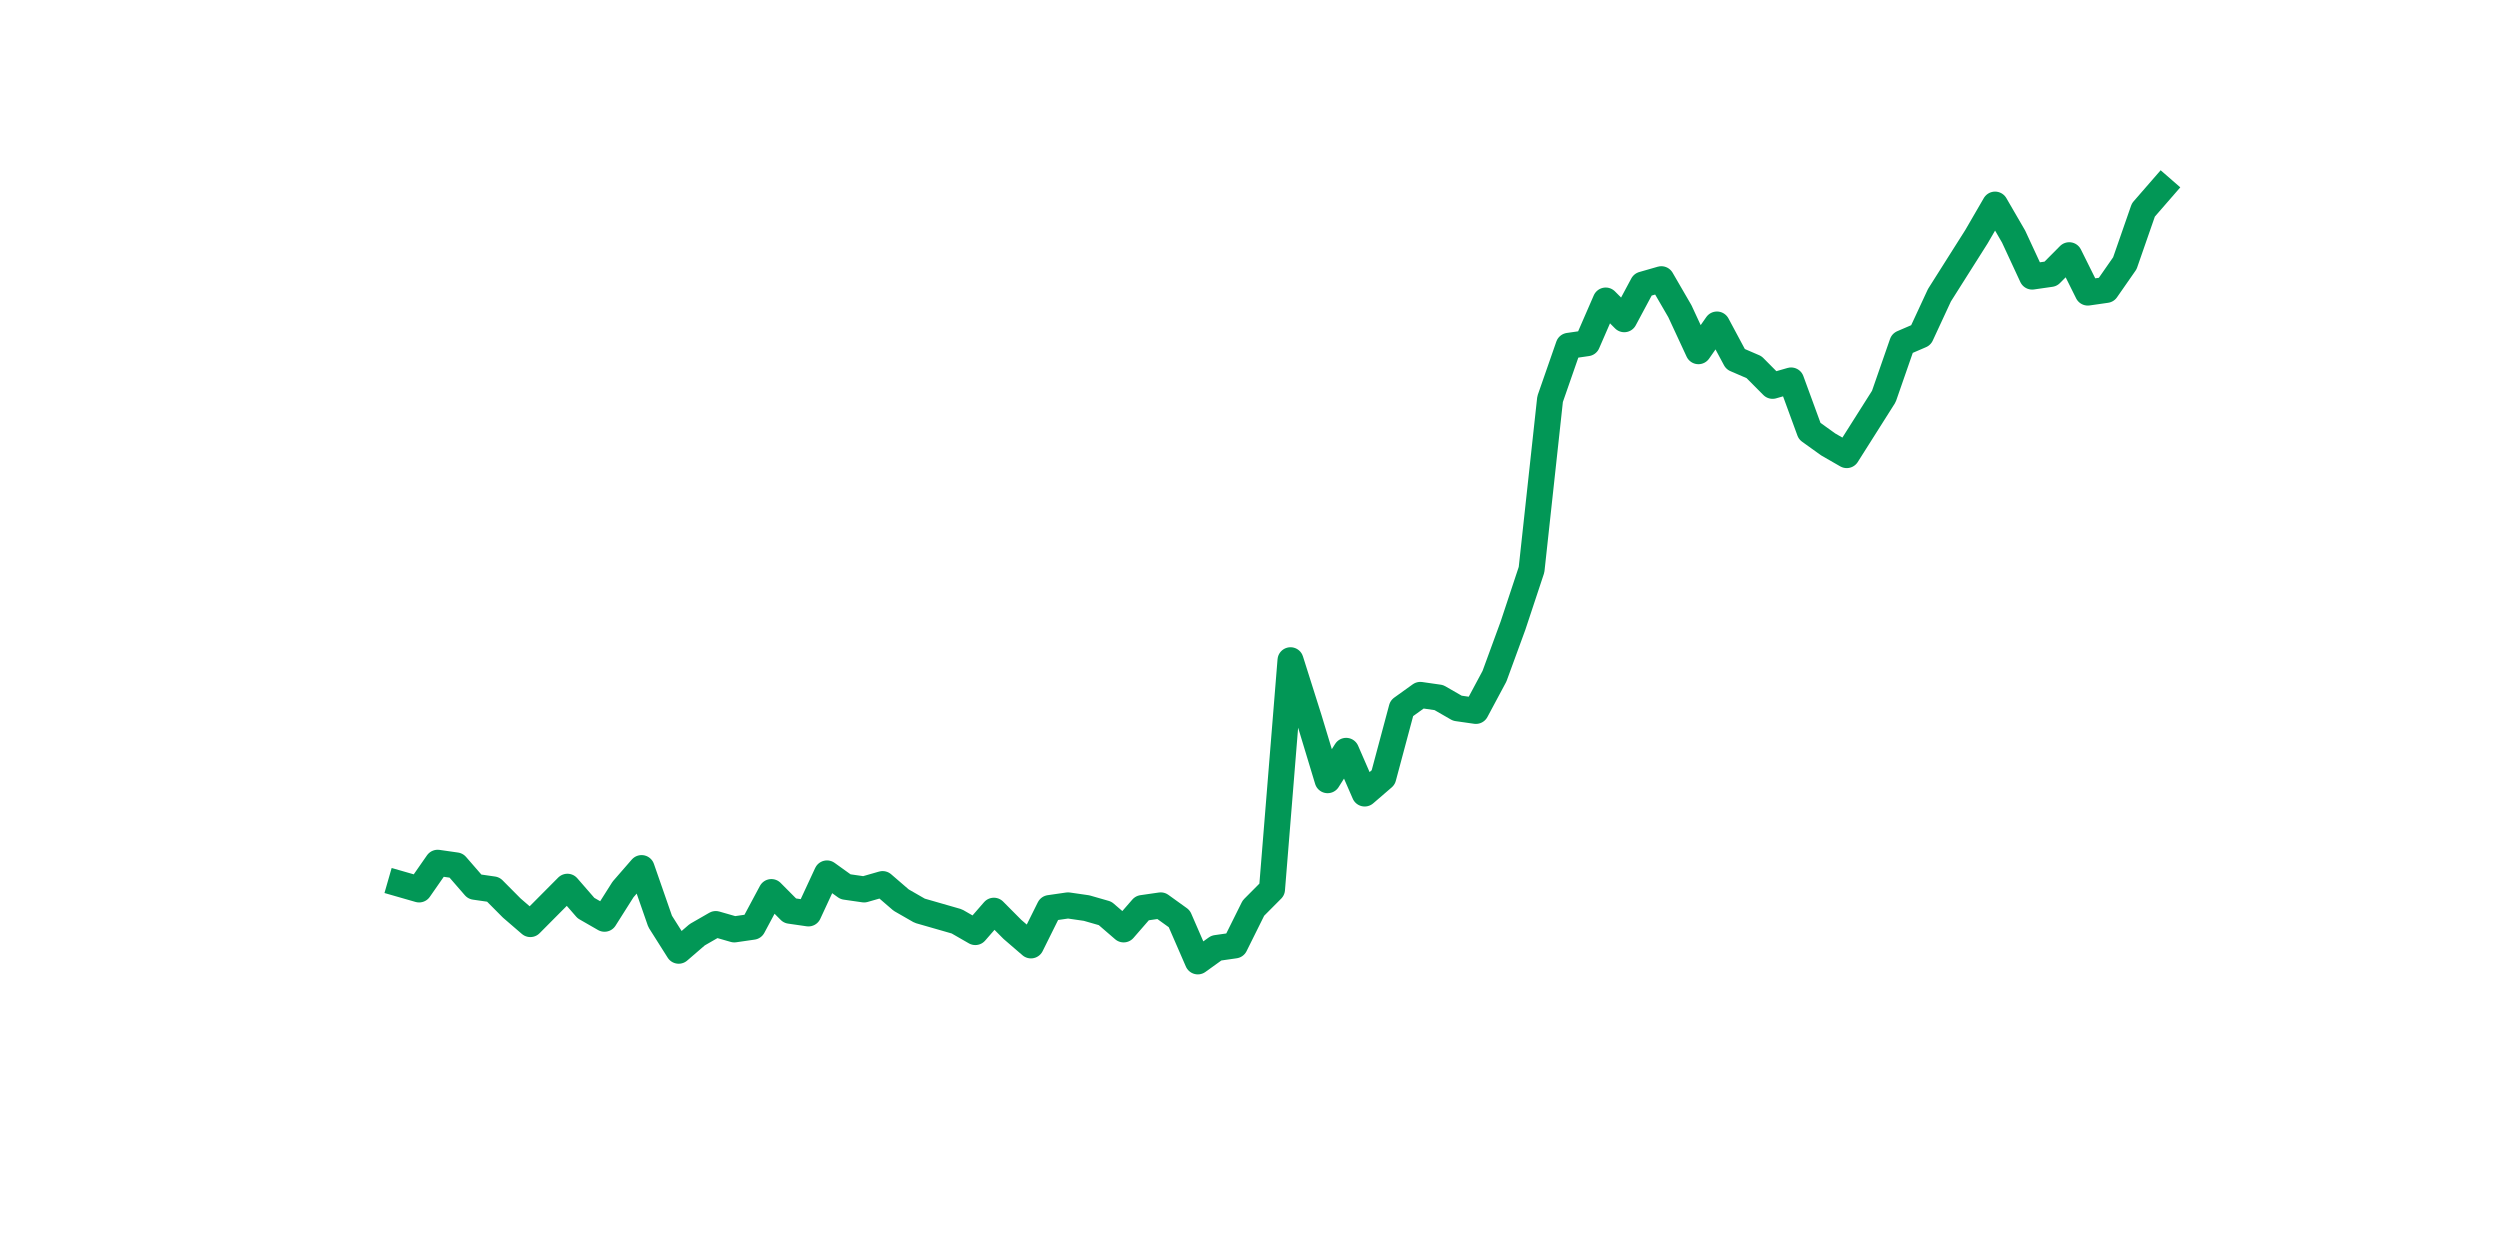 <?xml version="1.0" encoding="utf-8" standalone="no"?>
<!DOCTYPE svg PUBLIC "-//W3C//DTD SVG 1.1//EN"
  "http://www.w3.org/Graphics/SVG/1.1/DTD/svg11.dtd">
<svg xmlns:xlink="http://www.w3.org/1999/xlink" width="144pt" height="72pt" viewBox="0 0 144 72" xmlns="http://www.w3.org/2000/svg" version="1.1">
 <defs>
  <style type="text/css">*{stroke-linejoin: round; stroke-linecap: butt}</style>
 </defs>
 <g id="figure_1">
  <g id="patch_1">
   <path d="M 0 72 
L 144 72 
L 144 0 
L 0 0 
z
" style="fill: #ffffff"/>
  </g>
  <g id="axes_1">
   <g id="line2d_1">
    <path d="M 23.073 50.924 
L 24.141 51.231 
L 25.209 49.696 
L 26.277 49.849 
L 27.344 51.077 
L 28.412 51.231 
L 29.48 52.305 
L 30.548 53.226 
L 31.616 52.151 
L 32.684 51.077 
L 33.752 52.305 
L 34.82 52.919 
L 35.888 51.231 
L 36.956 50.003 
L 38.024 53.072 
L 39.092 54.761 
L 40.16 53.84 
L 41.228 53.226 
L 42.296 53.533 
L 43.364 53.379 
L 44.432 51.384 
L 45.5 52.458 
L 46.567 52.612 
L 47.635 50.31 
L 48.703 51.077 
L 49.771 51.231 
L 50.839 50.924 
L 51.907 51.845 
L 52.975 52.458 
L 54.043 52.765 
L 55.111 53.072 
L 56.179 53.686 
L 57.247 52.458 
L 58.315 53.533 
L 59.383 54.454 
L 60.451 52.305 
L 61.519 52.151 
L 62.587 52.305 
L 63.655 52.612 
L 64.722 53.533 
L 65.79 52.305 
L 66.858 52.151 
L 67.926 52.919 
L 68.994 55.375 
L 70.062 54.607 
L 71.13 54.454 
L 72.198 52.305 
L 73.266 51.231 
L 74.334 38.031 
L 75.402 41.408 
L 76.47 44.938 
L 77.538 43.25 
L 78.606 45.705 
L 79.674 44.784 
L 80.742 40.794 
L 81.81 40.027 
L 82.878 40.18 
L 83.945 40.794 
L 85.013 40.947 
L 86.081 38.952 
L 87.149 36.036 
L 88.217 32.813 
L 89.285 22.99 
L 90.353 19.921 
L 91.421 19.767 
L 92.489 17.312 
L 93.557 18.386 
L 94.625 16.391 
L 95.693 16.084 
L 96.761 17.926 
L 97.829 20.228 
L 98.897 18.693 
L 99.965 20.688 
L 101.033 21.149 
L 102.1 22.223 
L 103.168 21.916 
L 104.236 24.832 
L 105.304 25.599 
L 106.372 26.213 
L 107.44 24.525 
L 108.508 22.837 
L 109.576 19.767 
L 110.644 19.307 
L 111.712 17.005 
L 112.78 15.316 
L 113.848 13.628 
L 114.916 11.786 
L 115.984 13.628 
L 117.052 15.93 
L 118.12 15.777 
L 119.188 14.702 
L 120.256 16.851 
L 121.323 16.698 
L 122.391 15.163 
L 123.459 12.093 
L 124.527 10.865 
" clip-path="url(#pef6b56f388)" style="fill: none; stroke: #029756; stroke-width: 1.5; stroke-linecap: square"/>
   </g>
  </g>
 </g>
 <defs>
  <clipPath id="pef6b56f388">
   <rect x="18" y="8.64" width="111.6" height="48.96"/>
  </clipPath>
 </defs>
</svg>
